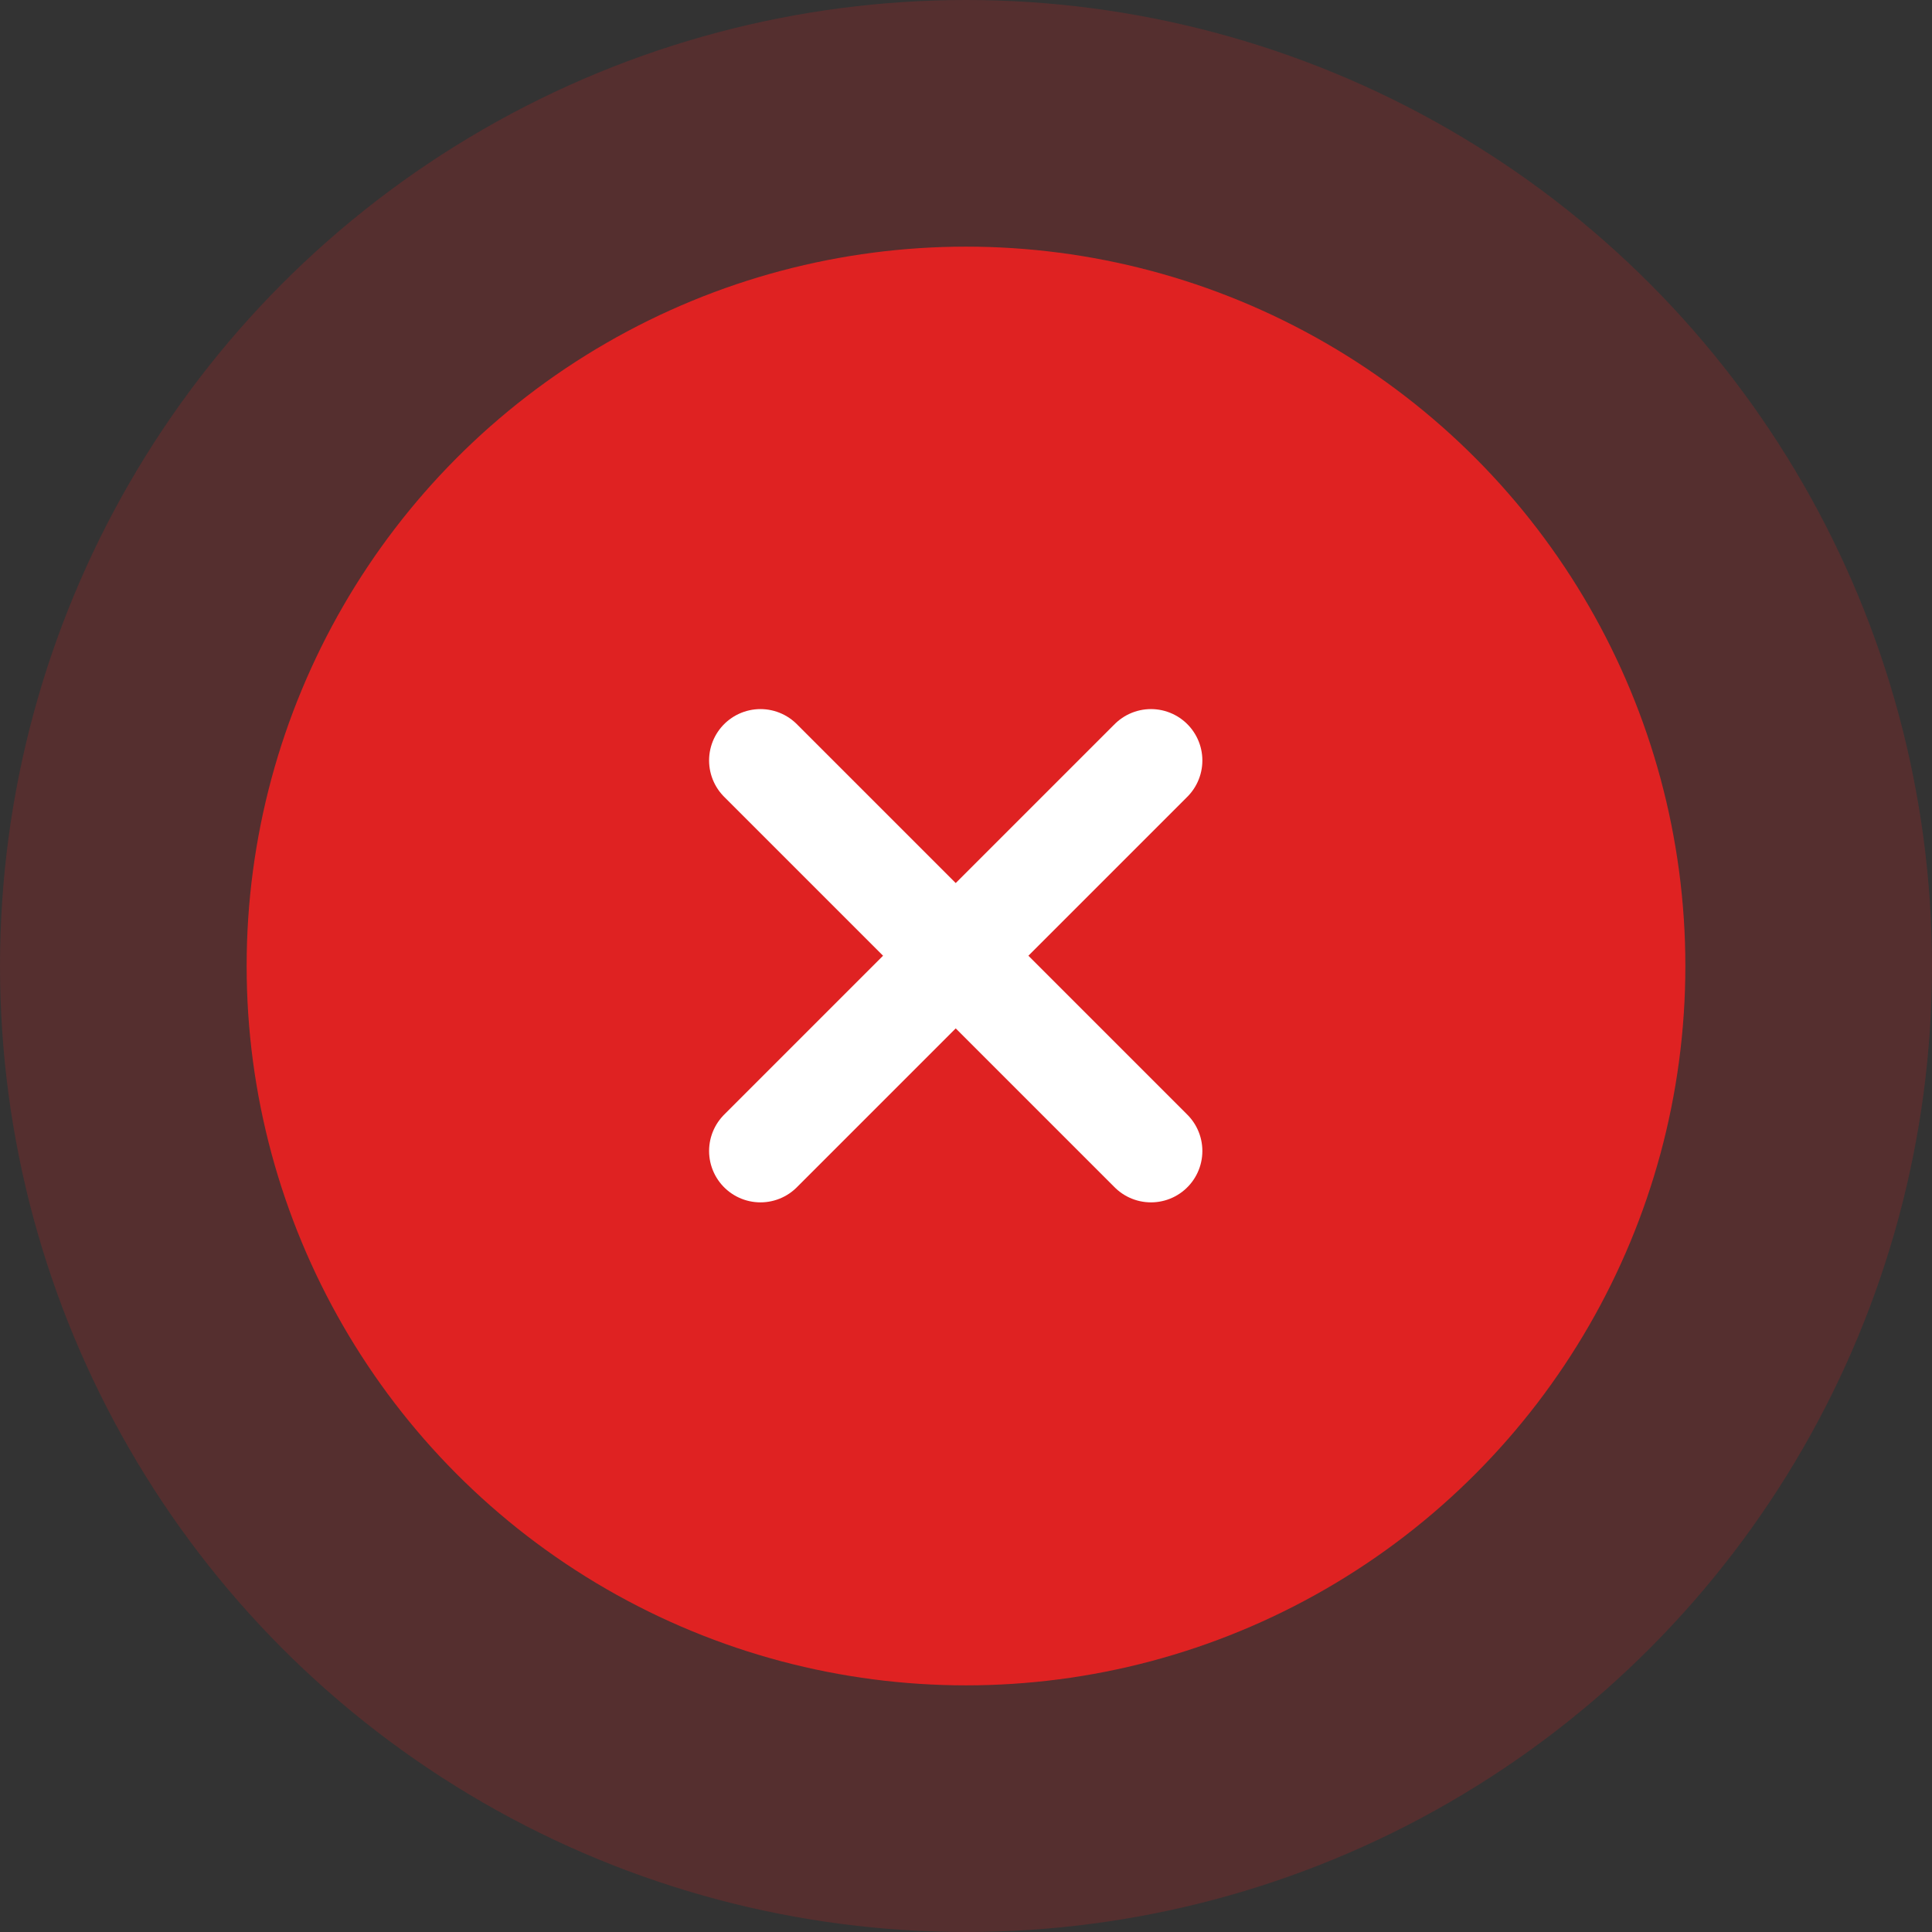 <svg width="94" height="94" viewBox="0 0 94 94" fill="none" xmlns="http://www.w3.org/2000/svg">
<rect x="0" y="0" width="94" height="94" fill="#333333" stroke="none"/>
<circle cx="47" cy="47" r="47" fill="#DF2222" fill-opacity="0.2"/>
<circle cx="47" cy="47" r="35" fill="#DF2222"/>
<path d="M37 56L56 37" stroke="white" stroke-width="5" stroke-linecap="round" stroke-linejoin="round"/>
<path d="M37 37L56 56" stroke="white" stroke-width="5" stroke-linecap="round" stroke-linejoin="round"/>
</svg>
